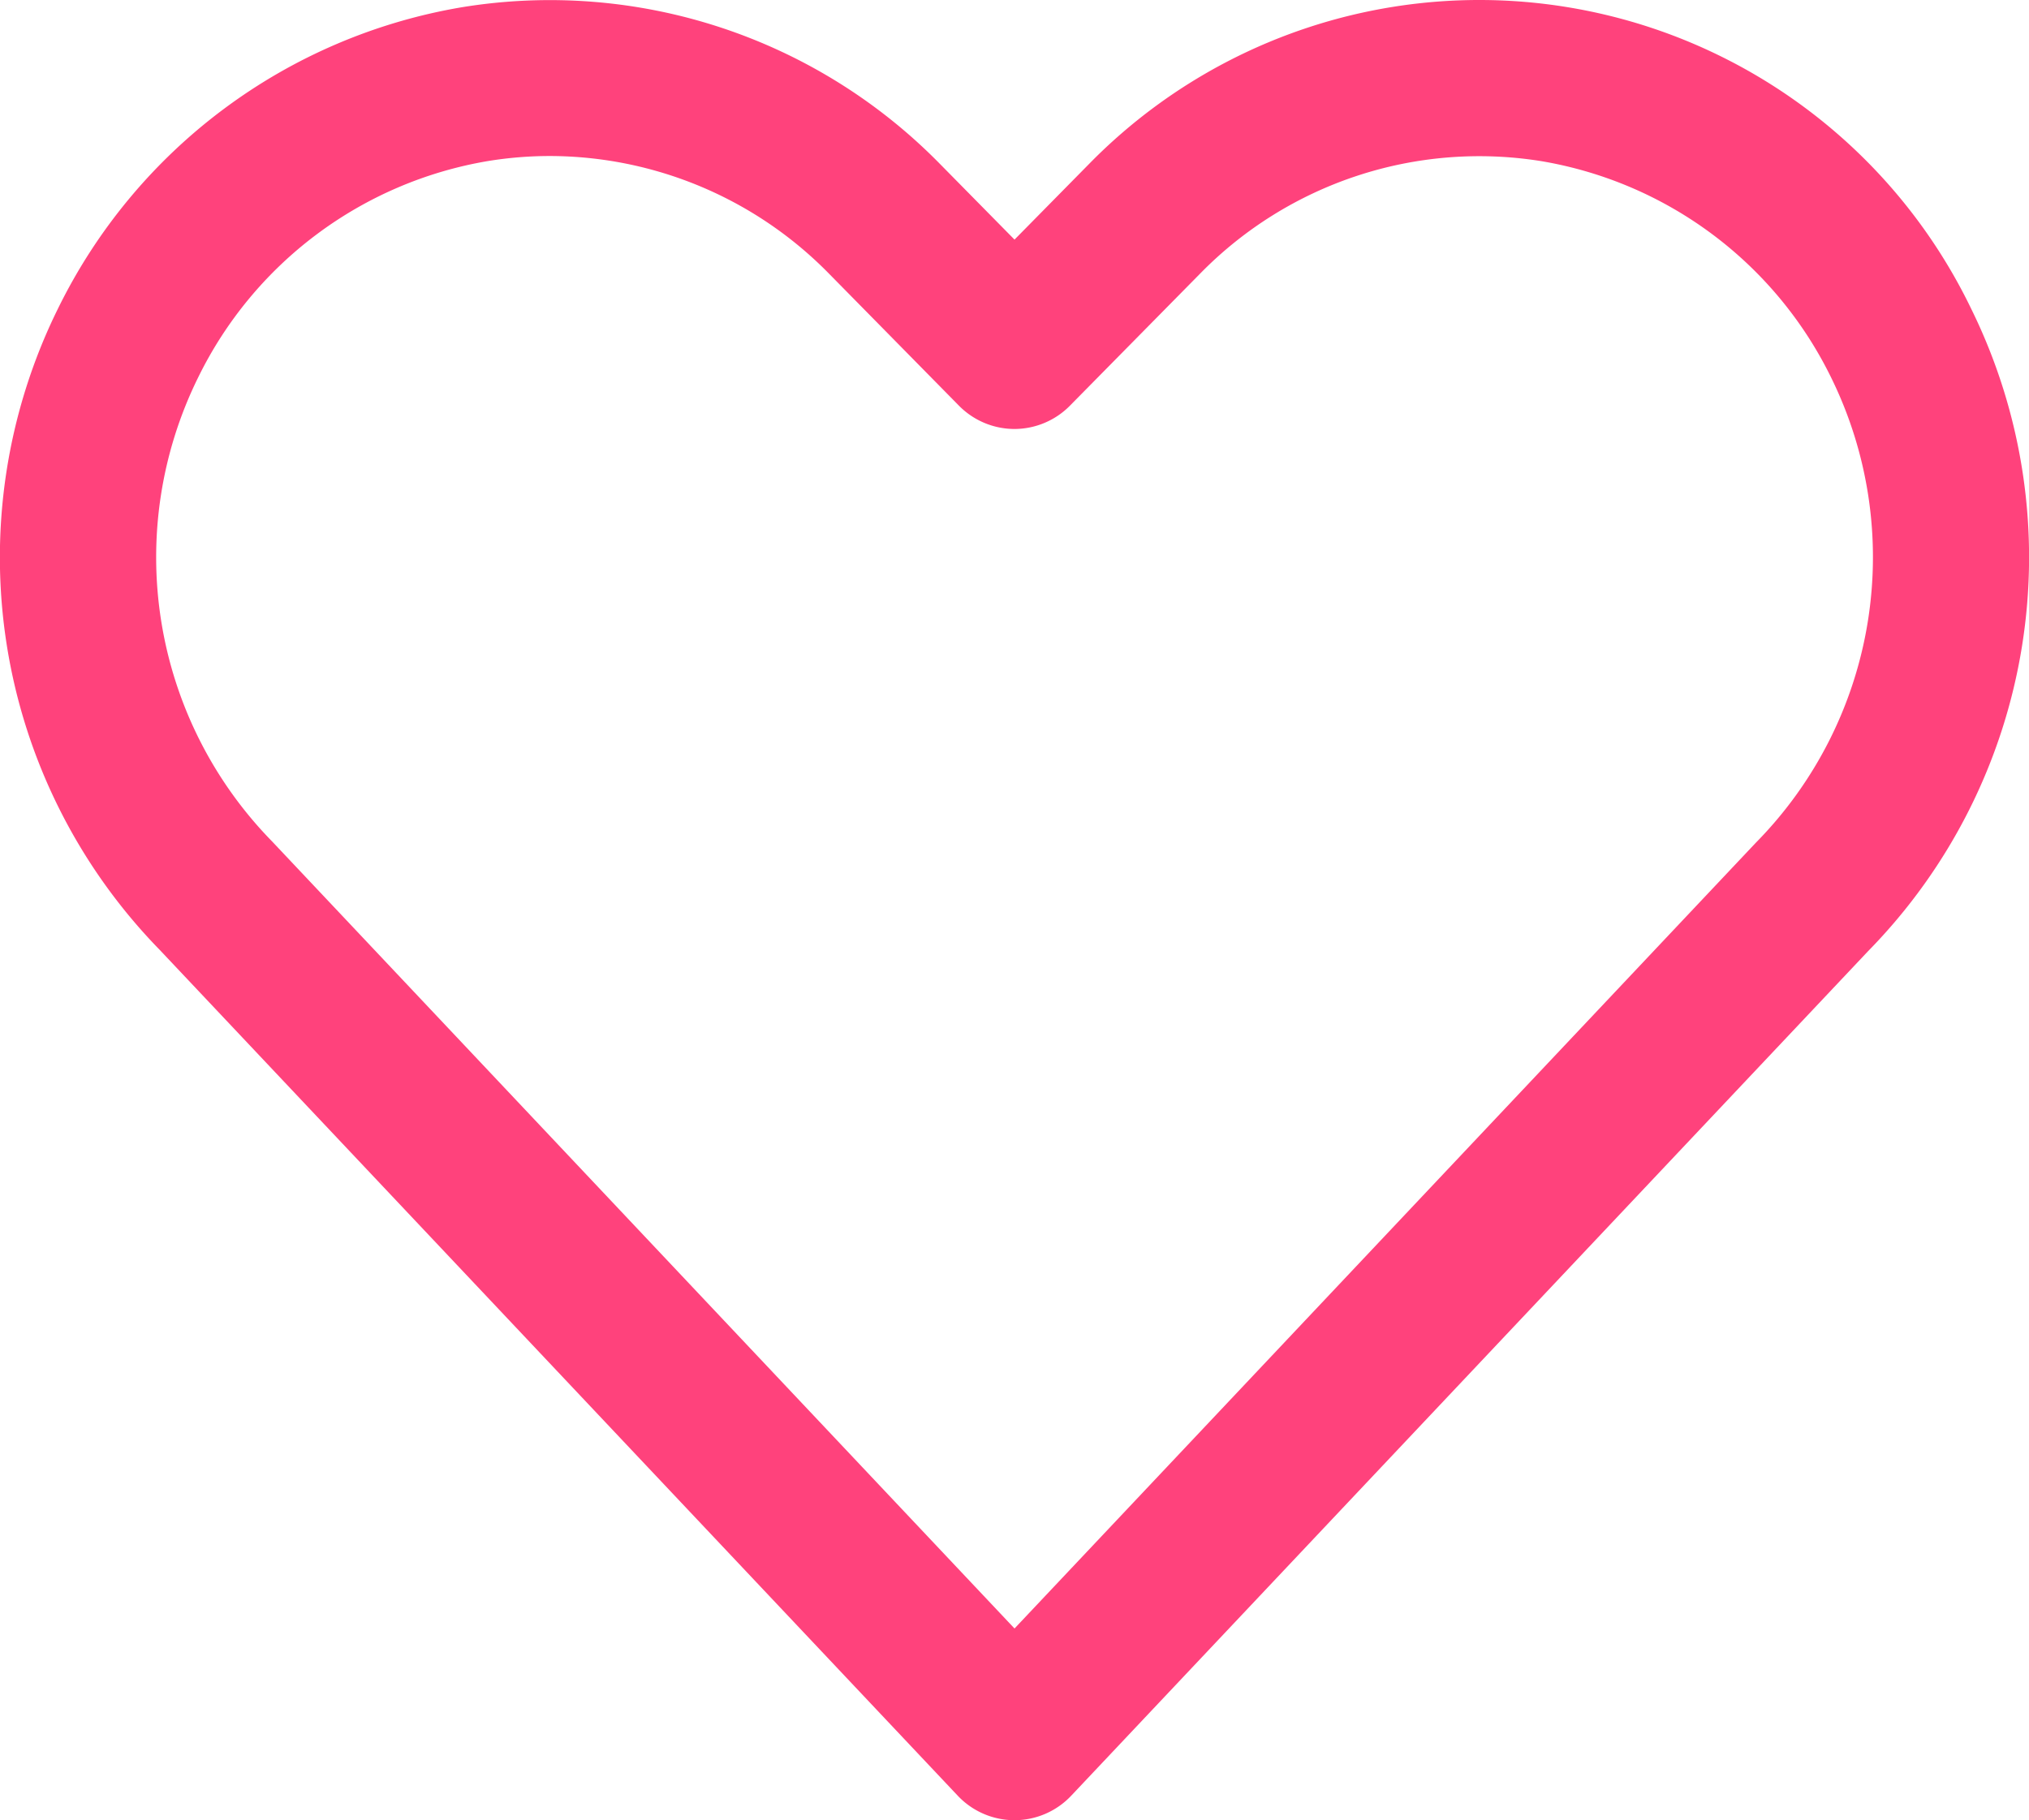 <?xml version="1.0" encoding="UTF-8"?>
<svg xmlns="http://www.w3.org/2000/svg" width="52.007" height="46.666" viewBox="0 0 52.007 46.666">
  <path id="Path_425" data-name="Path 425" d="M32,55.333h0a2,2,0,0,1-1.455-.628L10.09,33.02A14.407,14.407,0,0,1,7.483,16.577,14.154,14.154,0,0,1,17.838,8.852a14,14,0,0,1,12.245,4.012L32,14.81l1.918-1.947a14,14,0,0,1,22.6,3.714,14.42,14.42,0,0,1-2.638,16.474L33.453,54.705A2,2,0,0,1,32,55.333ZM20.091,12.667a9.856,9.856,0,0,0-1.6.131,10.146,10.146,0,0,0-7.416,5.546,10.415,10.415,0,0,0,1.9,11.9L32,50.418,51,30.274a10.43,10.43,0,0,0,1.93-11.93A10.147,10.147,0,0,0,45.512,12.8a10.009,10.009,0,0,0-8.745,2.872l-3.344,3.393a2,2,0,0,1-1.425.6h0a2,2,0,0,1-1.425-.6L27.232,15.67A10.039,10.039,0,0,0,20.091,12.667Z" transform="translate(-5.996 -8.667)" fill="#ff427c"></path>
</svg>

